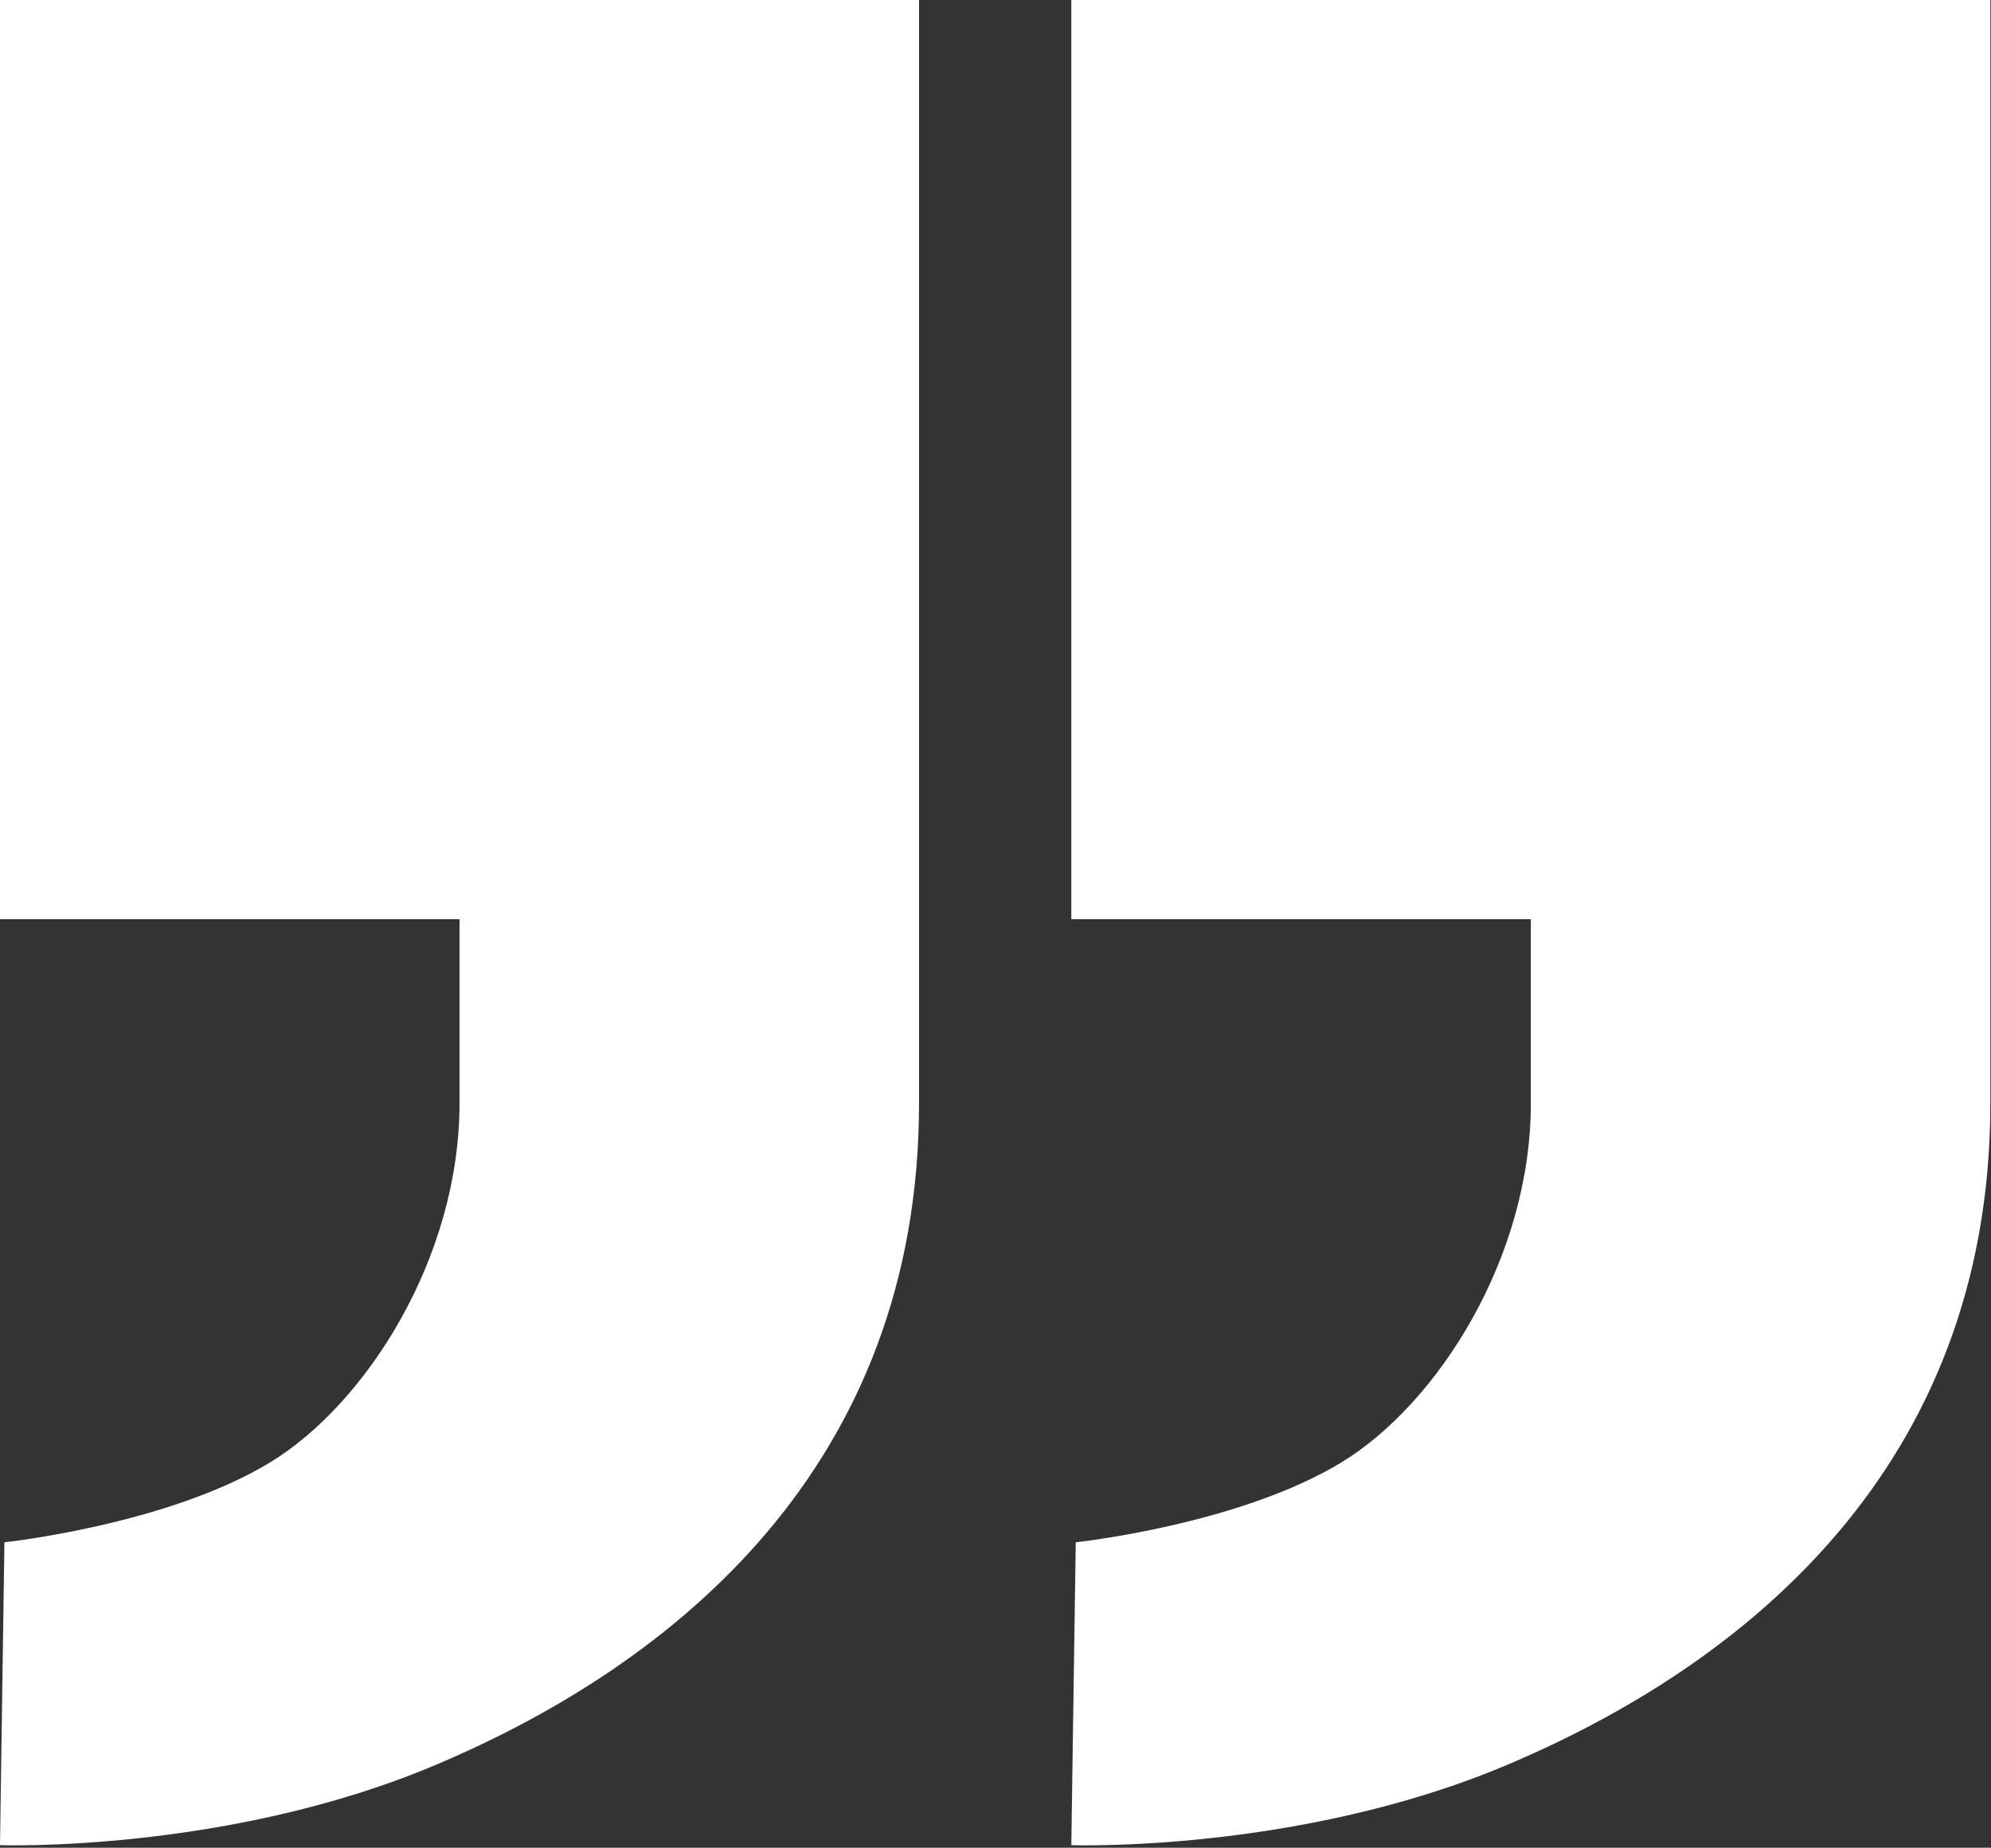 <?xml version="1.0" encoding="UTF-8" standalone="no"?><!DOCTYPE svg PUBLIC "-//W3C//DTD SVG 1.1//EN" "http://www.w3.org/Graphics/SVG/1.1/DTD/svg11.dtd"><svg width="100%" height="100%" viewBox="0 0 818 759" version="1.1" xmlns="http://www.w3.org/2000/svg" xmlns:xlink="http://www.w3.org/1999/xlink" xml:space="preserve" xmlns:serif="http://www.serif.com/" style="fill-rule:evenodd;clip-rule:evenodd;stroke-linejoin:round;stroke-miterlimit:2;"><rect x="0" y="0" width="818" height="759" fill="#333333" stroke="none"/><path d="M377.583,453.143l0,-453.143l-377.583,0l0,377.583l188.792,0l-0,75.56c-0,63.822 -38.608,123.745 -77.847,147.581c-42.268,25.676 -109.128,32.803 -109.128,32.803l-1.817,124.415c0,-0 93.004,3.206 178.417,-32.726c98.832,-41.576 199.166,-123.026 199.166,-272.073Zm440.149,-0l0,-453.143l-377.583,0l-0,377.583l188.792,0l-0,75.56c-0,63.822 -38.608,123.745 -77.847,147.581c-42.268,25.676 -109.129,32.803 -109.129,32.803l-1.816,124.415c-0,-0 93.004,3.206 178.417,-32.726c98.831,-41.576 199.166,-123.026 199.166,-272.073Z" style="fill:#fff;"/></svg>